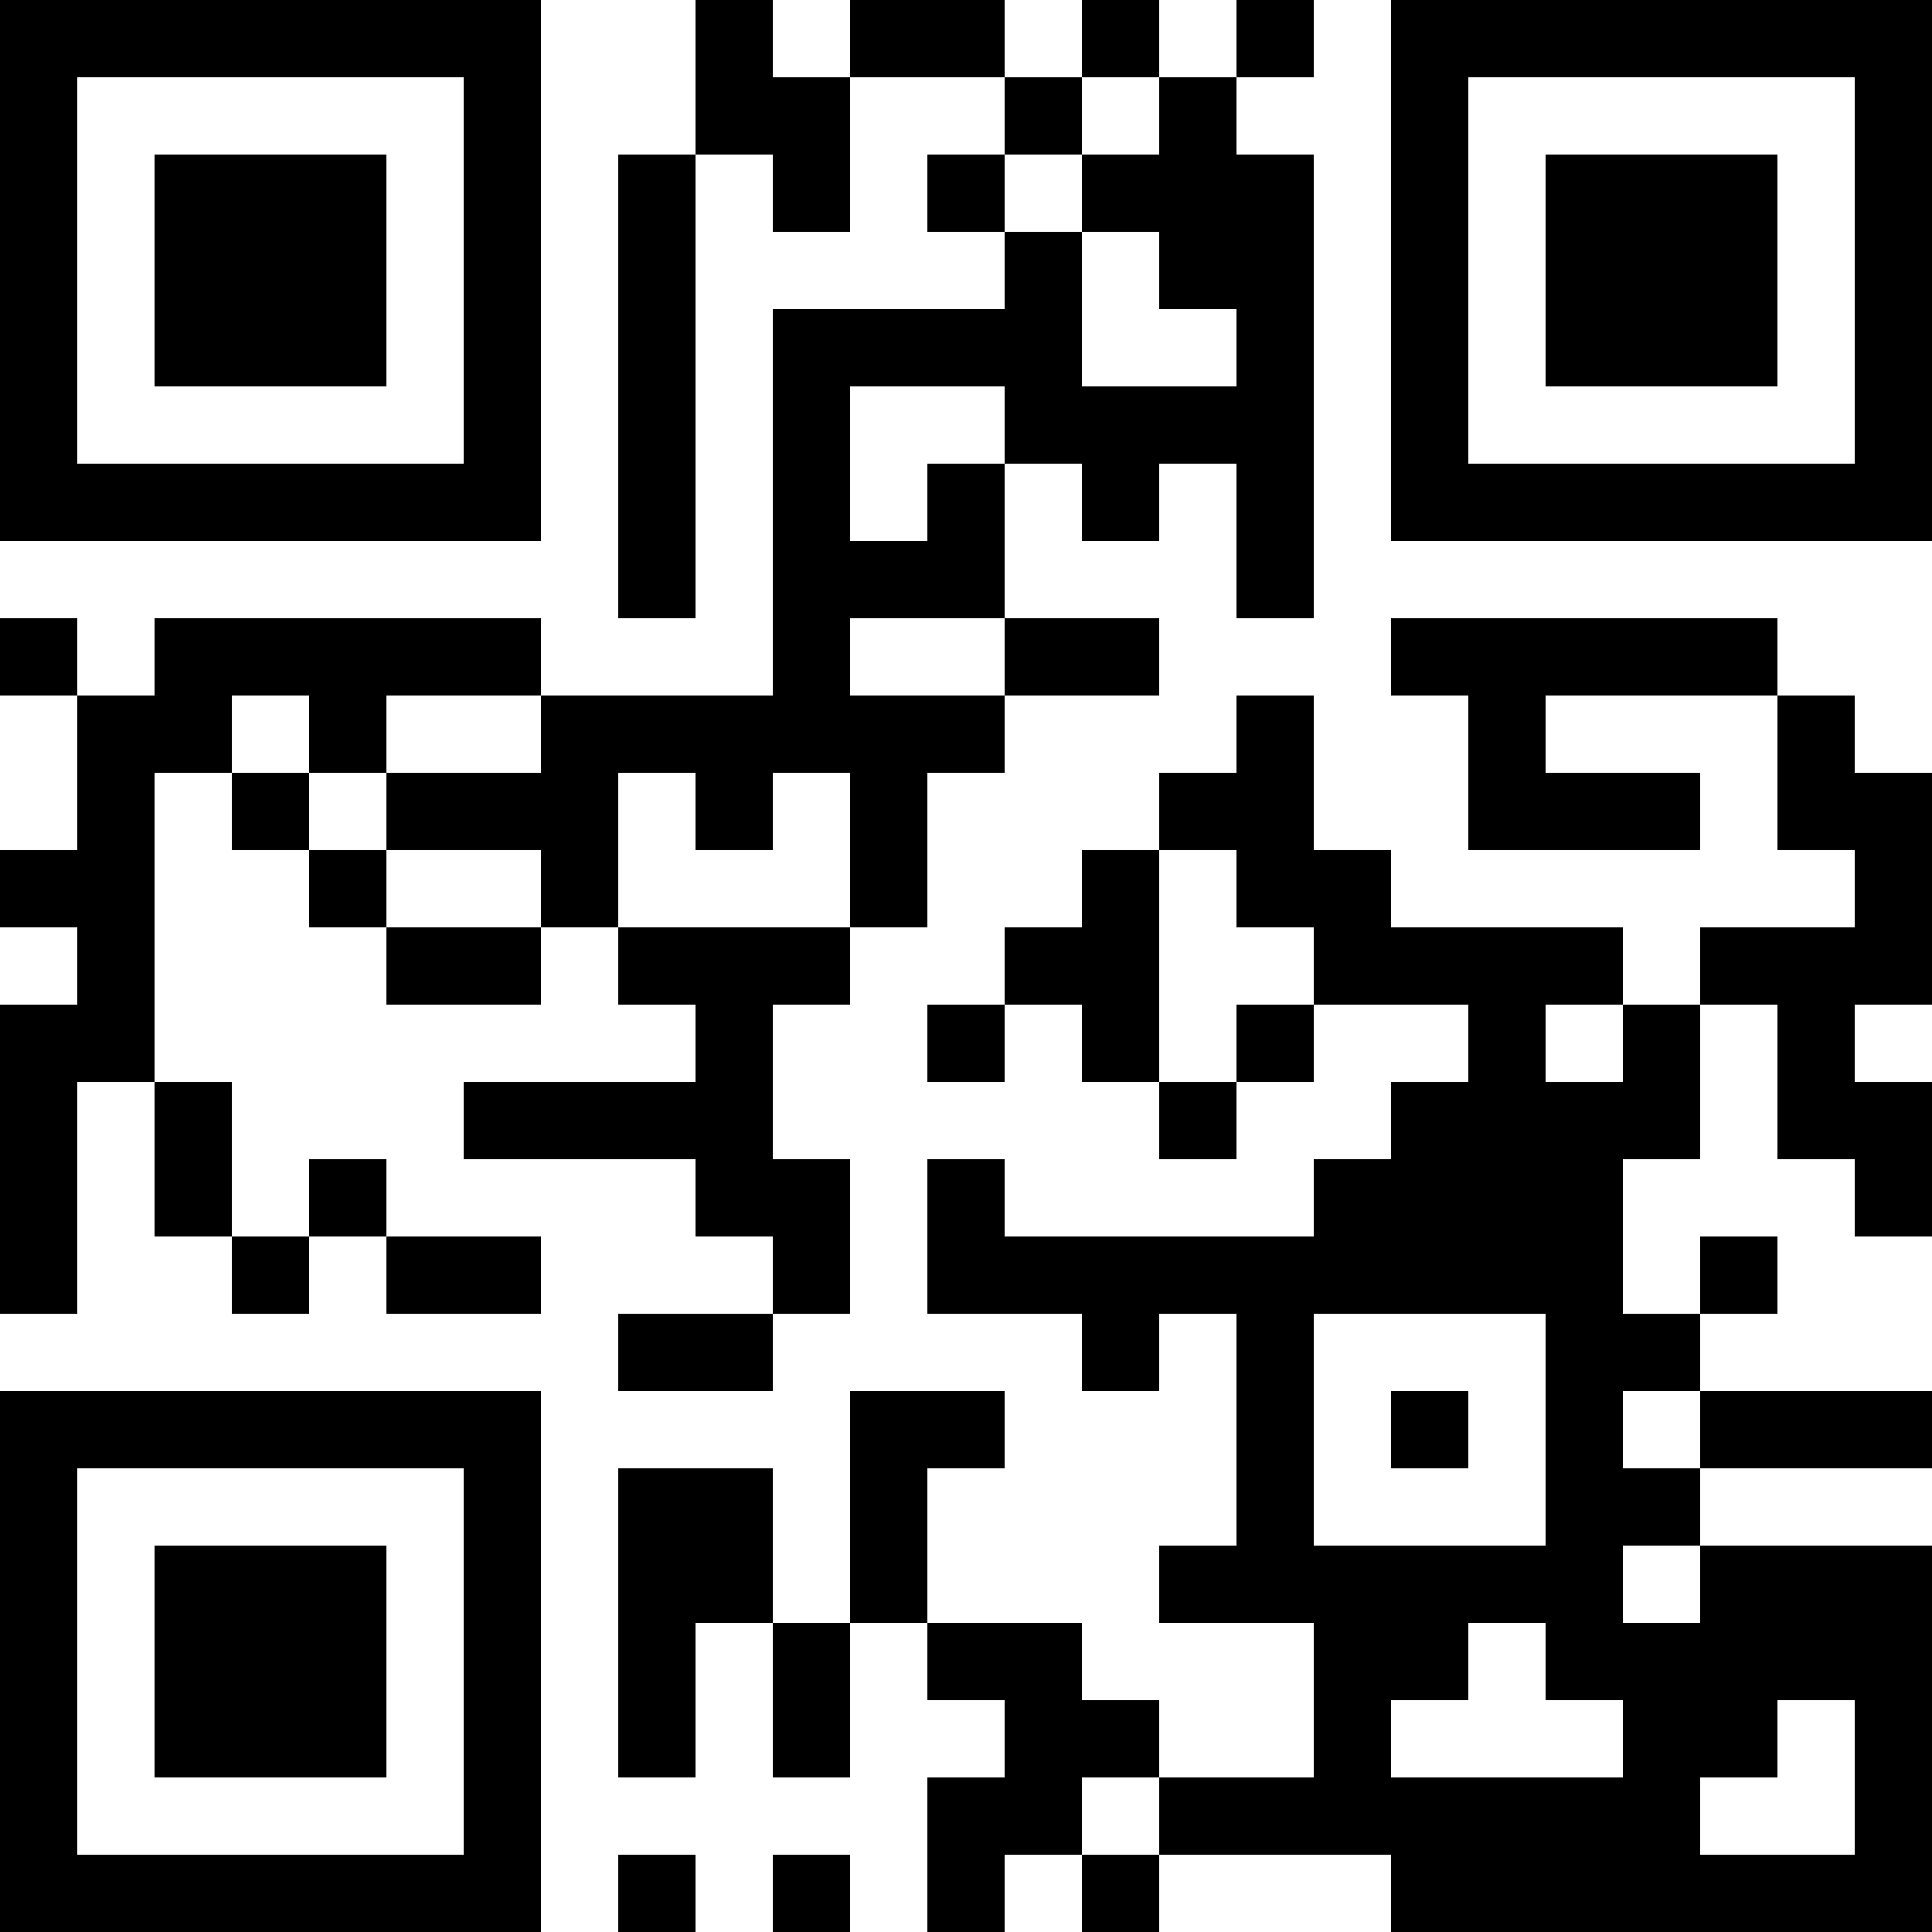 <svg width="170" height="170" viewBox="0 0 170 170" fill="none" xmlns="http://www.w3.org/2000/svg">
    <path d="M122.4 163.2H170V170H122.4V163.2ZM95.2 163.2H102V170H95.2V163.2ZM81.6 163.2H88.4V170H81.6V163.2ZM68 163.2H74.8V170H68V163.2ZM54.4 163.2H61.2V170H54.4V163.2ZM0 163.2H47.6V170H0V163.2ZM163.2 156.4H170V163.2H163.2V156.4ZM102 156.4H149.6V163.2H102V156.4ZM81.6 156.4H95.2V163.2H81.6V156.4ZM40.8 156.4H47.6V163.2H40.8V156.4ZM0 156.4H6.8V163.2H0V156.4ZM163.2 149.6H170V156.4H163.2V149.6ZM142.8 149.6H156.4V156.4H142.8V149.6ZM115.6 149.6H122.4V156.4H115.6V149.6ZM88.4 149.6H102V156.4H88.4V149.6ZM68 149.6H74.8V156.4H68V149.6ZM54.4 149.6H61.2V156.4H54.4V149.6ZM40.8 149.6H47.6V156.4H40.8V149.6ZM13.6 149.6H34V156.4H13.6V149.6ZM0 149.6H6.8V156.4H0V149.6ZM136 142.8H170V149.6H136V142.8ZM115.6 142.8H129.2V149.6H115.6V142.8ZM81.6 142.8H95.2V149.6H81.6V142.8ZM68 142.8H74.8V149.6H68V142.8ZM54.4 142.8H61.2V149.6H54.4V142.8ZM40.8 142.8H47.6V149.6H40.8V142.8ZM13.6 142.8H34V149.6H13.6V142.8ZM0 142.8H6.8V149.6H0V142.8ZM149.6 136H170V142.8H149.6V136ZM102 136H142.8V142.8H102V136ZM74.8 136H81.6V142.8H74.8V136ZM54.4 136H68V142.8H54.4V136ZM40.8 136H47.6V142.8H40.8V136ZM13.6 136H34V142.8H13.6V136ZM0 136H6.8V142.8H0V136ZM136 129.2H149.6V136H136V129.2ZM108.8 129.2H115.6V136H108.8V129.2ZM74.8 129.2H81.6V136H74.8V129.2ZM54.4 129.2H68V136H54.4V129.2ZM40.8 129.2H47.6V136H40.8V129.2ZM0 129.2H6.8V136H0V129.2ZM149.6 122.4H170V129.2H149.6V122.4ZM136 122.4H142.8V129.2H136V122.4ZM122.4 122.4H129.2V129.2H122.4V122.4ZM108.8 122.4H115.6V129.2H108.8V122.4ZM74.8 122.4H88.4V129.2H74.8V122.4ZM0 122.4H47.6V129.2H0V122.4ZM136 115.6H149.6V122.4H136V115.6ZM108.8 115.6H115.6V122.4H108.8V115.6ZM95.2 115.6H102V122.4H95.2V115.6ZM54.4 115.6H68V122.4H54.4V115.6ZM149.6 108.8H156.4V115.6H149.6V108.8ZM81.6 108.8H142.8V115.6H81.6V108.8ZM68 108.8H74.8V115.6H68V108.8ZM34 108.8H47.6V115.6H34V108.8ZM20.4 108.8H27.2V115.6H20.4V108.8ZM0 108.8H6.8V115.6H0V108.8ZM163.2 102H170V108.8H163.2V102ZM115.6 102H142.8V108.8H115.6V102ZM81.6 102H88.4V108.8H81.6V102ZM61.2 102H74.8V108.8H61.2V102ZM27.2 102H34V108.8H27.2V102ZM13.6 102H20.4V108.8H13.6V102ZM0 102H6.8V108.8H0V102ZM156.4 95.2H170V102H156.4V95.2ZM122.4 95.2H149.6V102H122.4V95.2ZM102 95.2H108.8V102H102V95.2ZM40.8 95.2H68V102H40.8V95.2ZM13.6 95.2H20.4V102H13.6V95.2ZM0 95.2H6.8V102H0V95.2ZM156.4 88.4H163.2V95.2H156.4V88.4ZM142.8 88.4H149.6V95.2H142.8V88.4ZM129.2 88.4H136V95.2H129.2V88.4ZM108.8 88.4H115.6V95.2H108.8V88.4ZM95.2 88.4H102V95.2H95.2V88.4ZM81.6 88.4H88.4V95.2H81.6V88.4ZM61.2 88.4H68V95.2H61.2V88.4ZM0 88.4H13.6V95.2H0V88.4ZM149.6 81.6H170V88.4H149.6V81.6ZM115.6 81.6H142.8V88.4H115.6V81.6ZM88.4 81.6H102V88.4H88.4V81.6ZM54.4 81.6H74.8V88.4H54.4V81.6ZM34 81.6H47.6V88.4H34V81.6ZM6.8 81.6H13.6V88.4H6.8V81.6ZM163.2 74.8H170V81.6H163.2V74.8ZM108.8 74.8H122.4V81.6H108.8V74.8ZM95.2 74.8H102V81.6H95.2V74.8ZM74.8 74.8H81.6V81.6H74.8V74.8ZM47.6 74.8H54.4V81.6H47.6V74.8ZM27.2 74.8H34V81.6H27.2V74.8ZM0 74.8H13.6V81.6H0V74.8ZM156.4 68H170V74.8H156.4V68ZM129.2 68H149.6V74.8H129.2V68ZM102 68H115.6V74.8H102V68ZM74.8 68H81.6V74.8H74.8V68ZM61.2 68H68V74.8H61.2V68ZM34 68H54.4V74.8H34V68ZM20.4 68H27.2V74.8H20.4V68ZM6.8 68H13.6V74.8H6.8V68ZM156.4 61.2H163.2V68H156.4V61.2ZM129.2 61.2H136V68H129.2V61.2ZM108.8 61.2H115.6V68H108.8V61.2ZM47.6 61.2H88.4V68H47.6V61.2ZM27.2 61.2H34V68H27.2V61.2ZM6.8 61.2H20.4V68H6.8V61.2ZM122.4 54.4H156.4V61.2H122.4V54.4ZM88.4 54.4H102V61.2H88.4V54.4ZM68 54.4H74.8V61.2H68V54.4ZM13.6 54.4H47.6V61.2H13.6V54.4ZM0 54.4H6.8V61.2H0V54.4ZM108.8 47.6H115.6V54.4H108.8V47.6ZM68 47.6H88.4V54.4H68V47.6ZM54.4 47.6H61.2V54.4H54.4V47.6ZM122.4 40.8H170V47.6H122.4V40.8ZM108.8 40.8H115.6V47.6H108.8V40.8ZM95.2 40.8H102V47.6H95.2V40.8ZM81.6 40.8H88.4V47.6H81.6V40.8ZM68 40.8H74.8V47.6H68V40.8ZM54.4 40.8H61.2V47.6H54.4V40.8ZM0 40.8H47.6V47.6H0V40.8ZM163.2 34H170V40.8H163.2V34ZM122.4 34H129.2V40.8H122.4V34ZM88.4 34H115.6V40.8H88.4V34ZM68 34H74.8V40.8H68V34ZM54.4 34H61.2V40.8H54.4V34ZM40.8 34H47.6V40.8H40.8V34ZM0 34H6.8V40.8H0V34ZM163.2 27.2H170V34H163.2V27.2ZM136 27.2H156.4V34H136V27.2ZM122.4 27.2H129.2V34H122.4V27.2ZM108.8 27.2H115.6V34H108.8V27.2ZM68 27.2H95.2V34H68V27.2ZM54.4 27.2H61.2V34H54.4V27.2ZM40.8 27.2H47.6V34H40.8V27.2ZM13.6 27.2H34V34H13.6V27.2ZM0 27.2H6.8V34H0V27.2ZM163.2 20.4H170V27.2H163.2V20.4ZM136 20.4H156.4V27.2H136V20.4ZM122.4 20.4H129.2V27.2H122.4V20.4ZM102 20.4H115.6V27.2H102V20.4ZM88.4 20.4H95.2V27.2H88.4V20.4ZM54.4 20.4H61.2V27.2H54.4V20.4ZM40.8 20.4H47.6V27.2H40.8V20.4ZM13.6 20.4H34V27.2H13.6V20.4ZM0 20.4H6.8V27.2H0V20.4ZM163.2 13.6H170V20.4H163.2V13.6ZM136 13.6H156.4V20.4H136V13.6ZM122.4 13.6H129.2V20.4H122.4V13.6ZM95.2 13.6H115.6V20.4H95.2V13.6ZM81.6 13.6H88.4V20.4H81.6V13.6ZM68 13.6H74.8V20.4H68V13.6ZM54.4 13.6H61.2V20.4H54.4V13.6ZM40.8 13.6H47.6V20.4H40.8V13.6ZM13.6 13.6H34V20.4H13.6V13.6ZM0 13.6H6.8V20.4H0V13.6ZM163.2 6.8H170V13.6H163.2V6.8ZM122.4 6.8H129.2V13.6H122.4V6.8ZM102 6.8H108.8V13.6H102V6.8ZM88.4 6.8H95.2V13.6H88.4V6.8ZM61.2 6.8H74.8V13.6H61.2V6.8ZM40.8 6.8H47.6V13.6H40.8V6.8ZM0 6.8H6.8V13.6H0V6.8ZM122.4 0H170V6.8H122.4V0ZM108.8 0H115.6V6.8H108.8V0ZM95.2 0H102V6.8H95.2V0ZM74.8 0H88.4V6.8H74.8V0ZM61.2 0H68V6.8H61.2V0ZM0 0H47.6V6.8H0V0Z" fill="#000000"/>
</svg>
